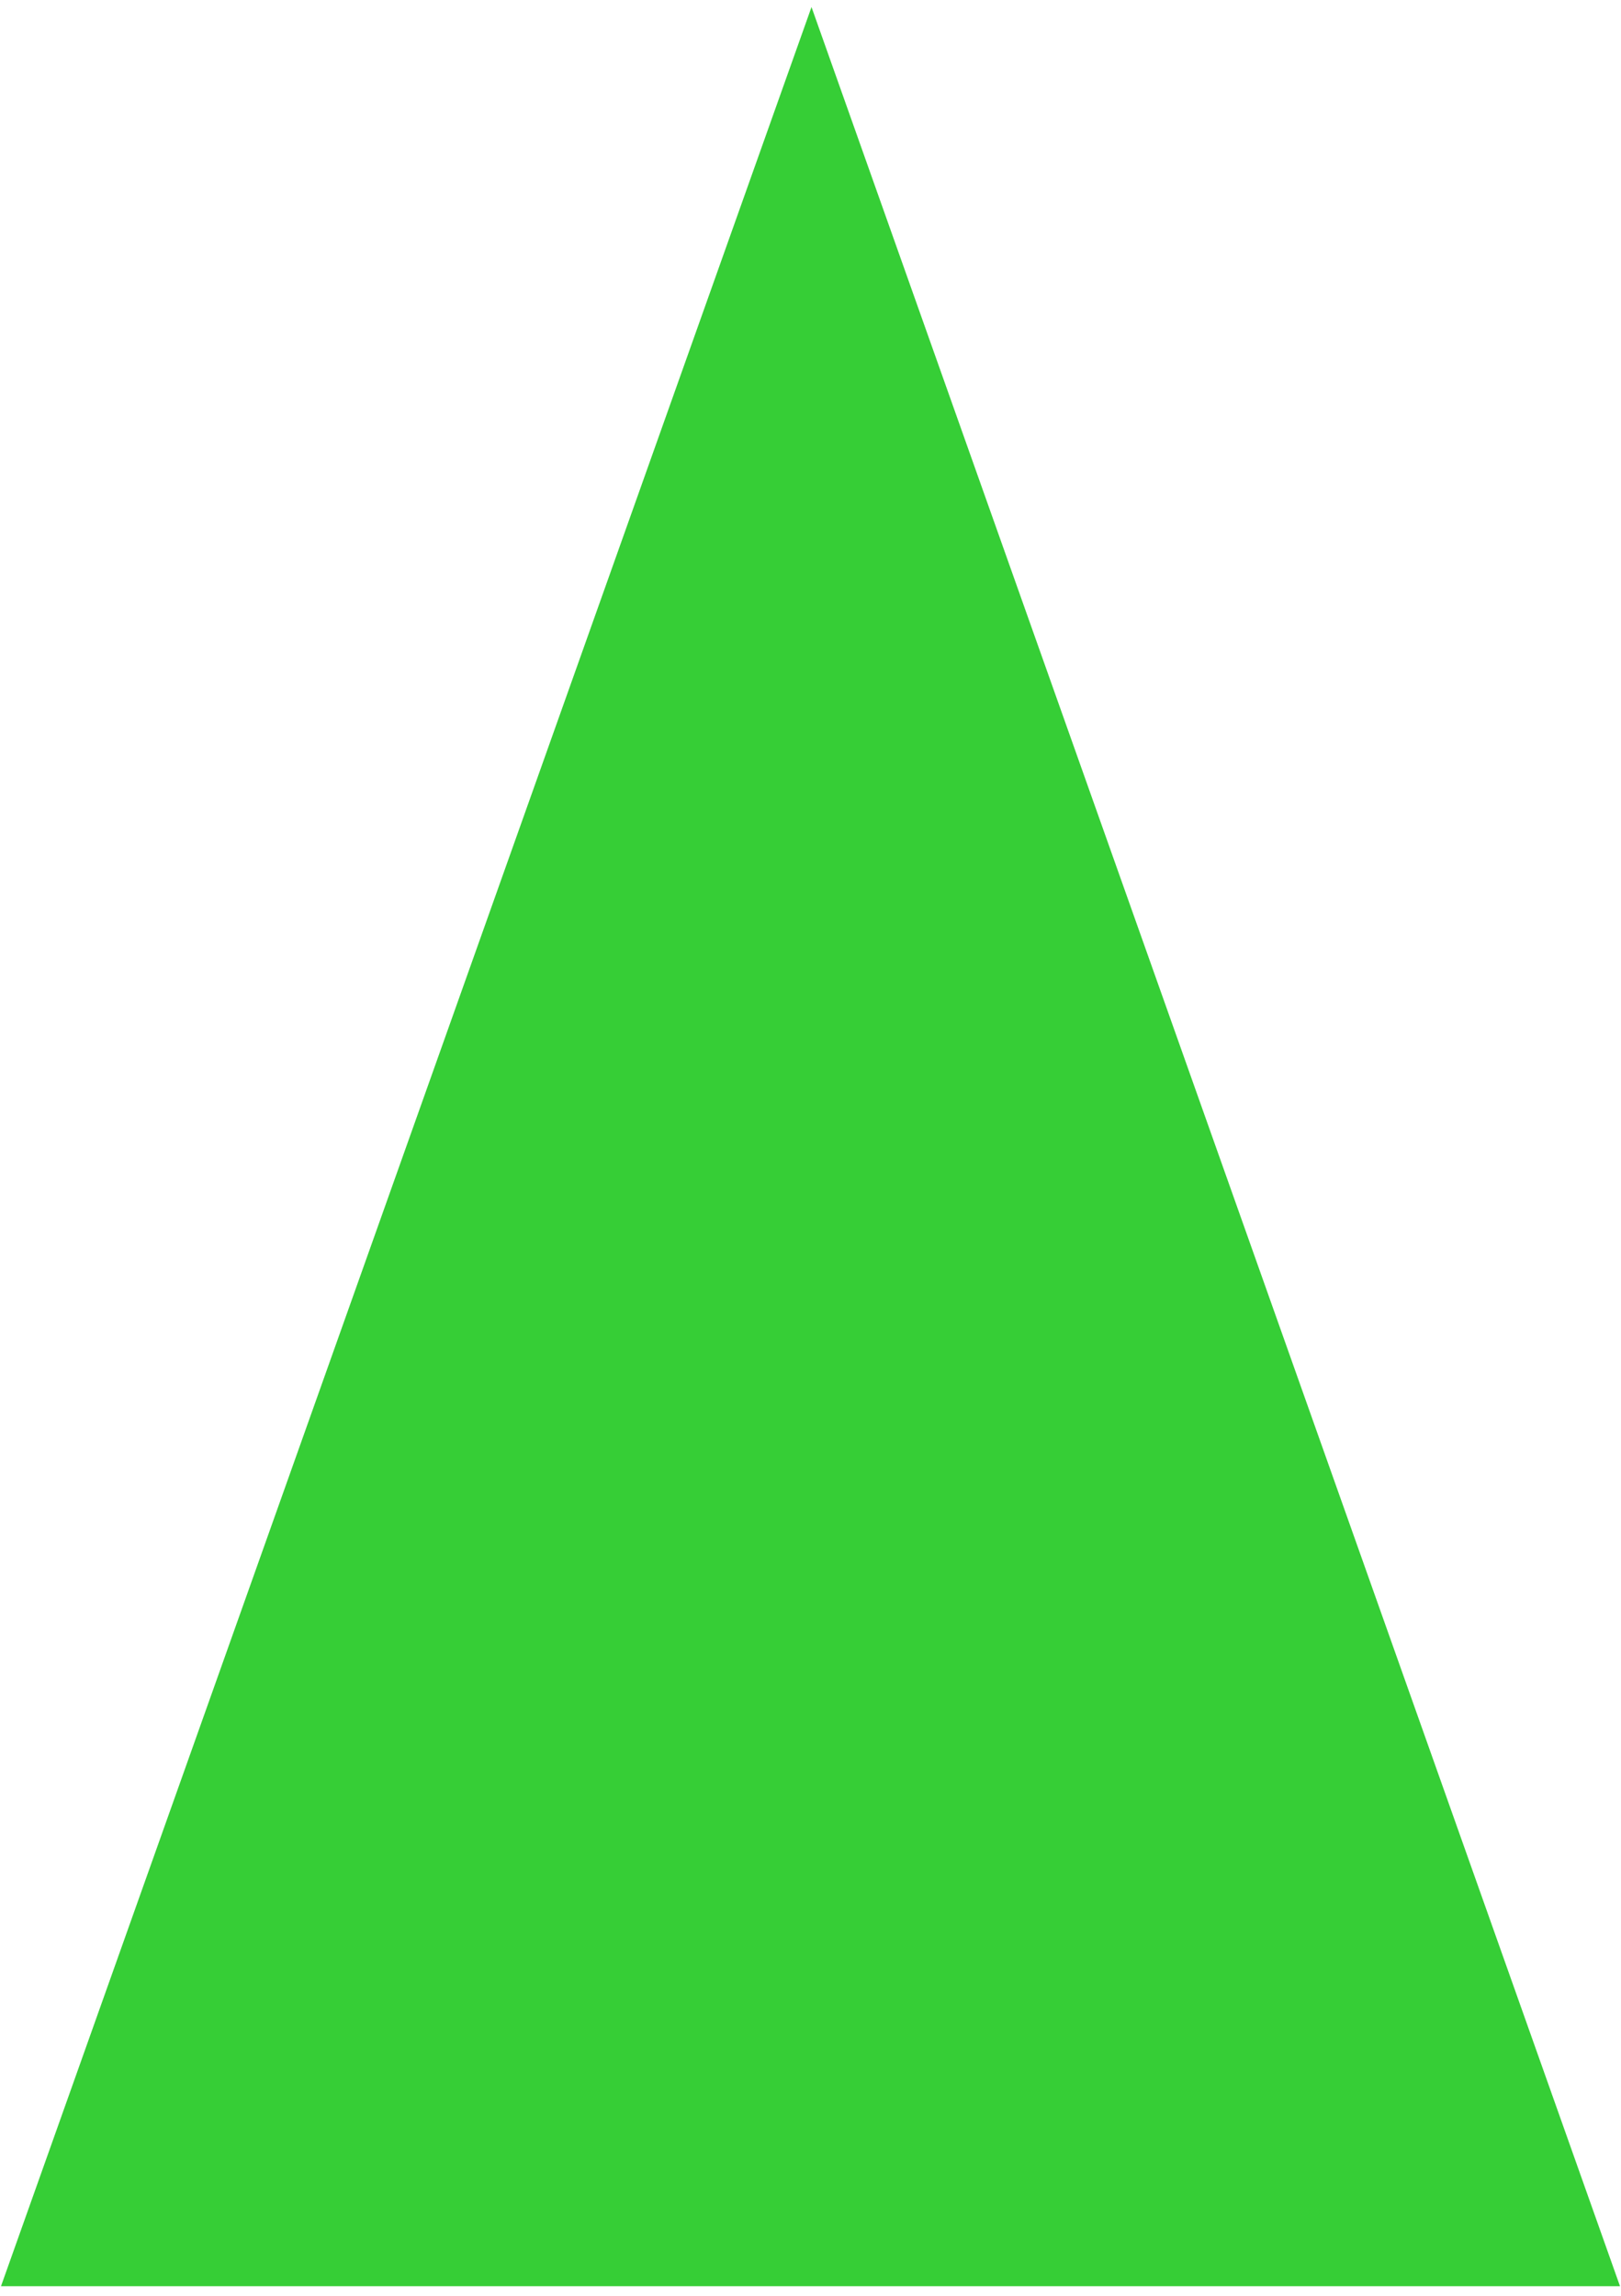 <svg version="1.2" xmlns="http://www.w3.org/2000/svg" viewBox="0 0 161 228" width="161" height="228"><defs><clipPath clipPathUnits="userSpaceOnUse" id="cp1"><path d="m-1107-11933h1920v16170h-1920z"/></clipPath><clipPath clipPathUnits="userSpaceOnUse" id="cp2"><path d="m-1107-79.32h2285v815h-2285z"/></clipPath></defs><style>.a{fill:#36ce36}</style><g clip-path="url(#cp1)"><g clip-path="url(#cp2)"><path class="a" d="m160.9 227h-160.8l80.5-226.3z"/></g></g></svg>